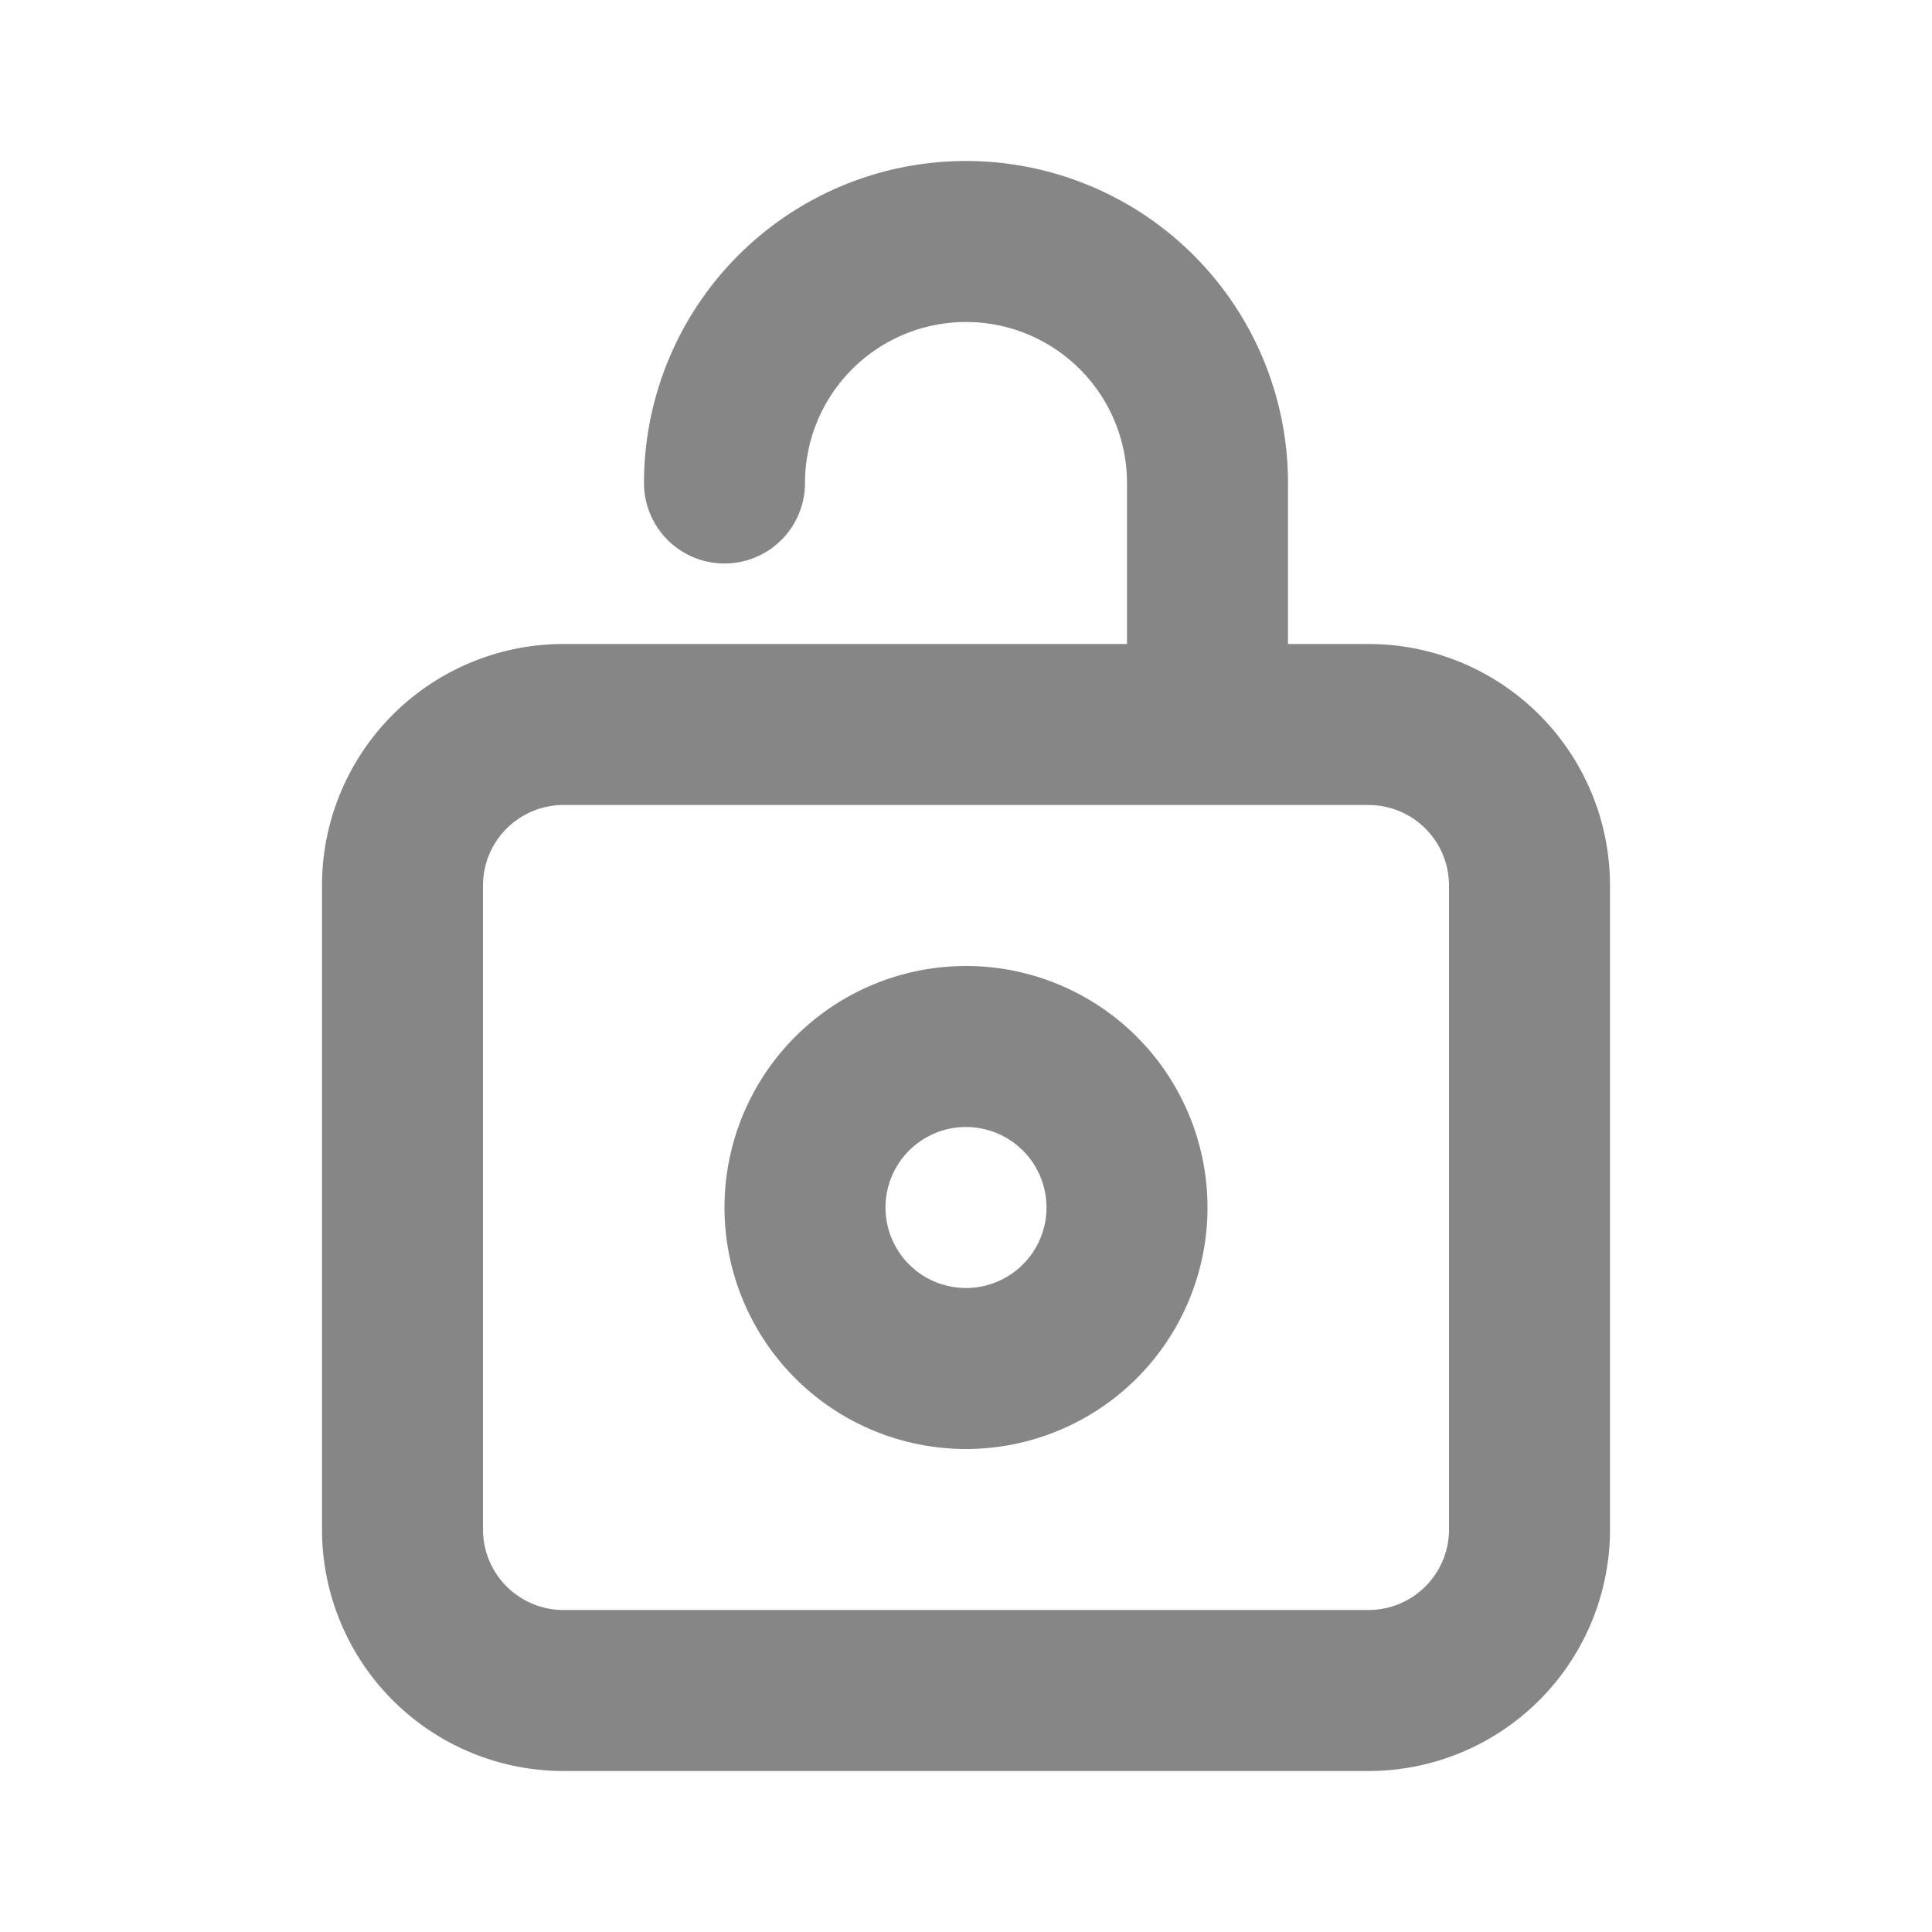 <svg id="Layer_2" data-name="Layer 2" xmlns="http://www.w3.org/2000/svg" width="24" height="24" viewBox="0 0 24 24">
  <g id="unlock">
    <rect id="Rectangle_9" data-name="Rectangle 9" width="24" height="24" fill="#868686" opacity="0"/>
    <g id="Group_93108" data-name="Group 93108">
      <path id="Path_8" data-name="Path 8" d="M7,8h7V6a2,2,0,0,0-4,0A1,1,0,0,1,8,6a4,4,0,0,1,8,0V8h1a3,3,0,0,1,3,3v8a3,3,0,0,1-3,3H7a3,3,0,0,1-3-3V11A3,3,0,0,1,7,8ZM6,19a1,1,0,0,0,1,1H17a1,1,0,0,0,1-1V11a1,1,0,0,0-1-1H7a1,1,0,0,0-1,1Z" fill="#868686"/>
      <path id="Path_9" data-name="Path 9" d="M12,12a3,3,0,1,1-3,3A3,3,0,0,1,12,12Zm0,4a1,1,0,1,0-1-1A1,1,0,0,0,12,16Z" fill="#868686"/>
    </g>
  </g>
</svg>
